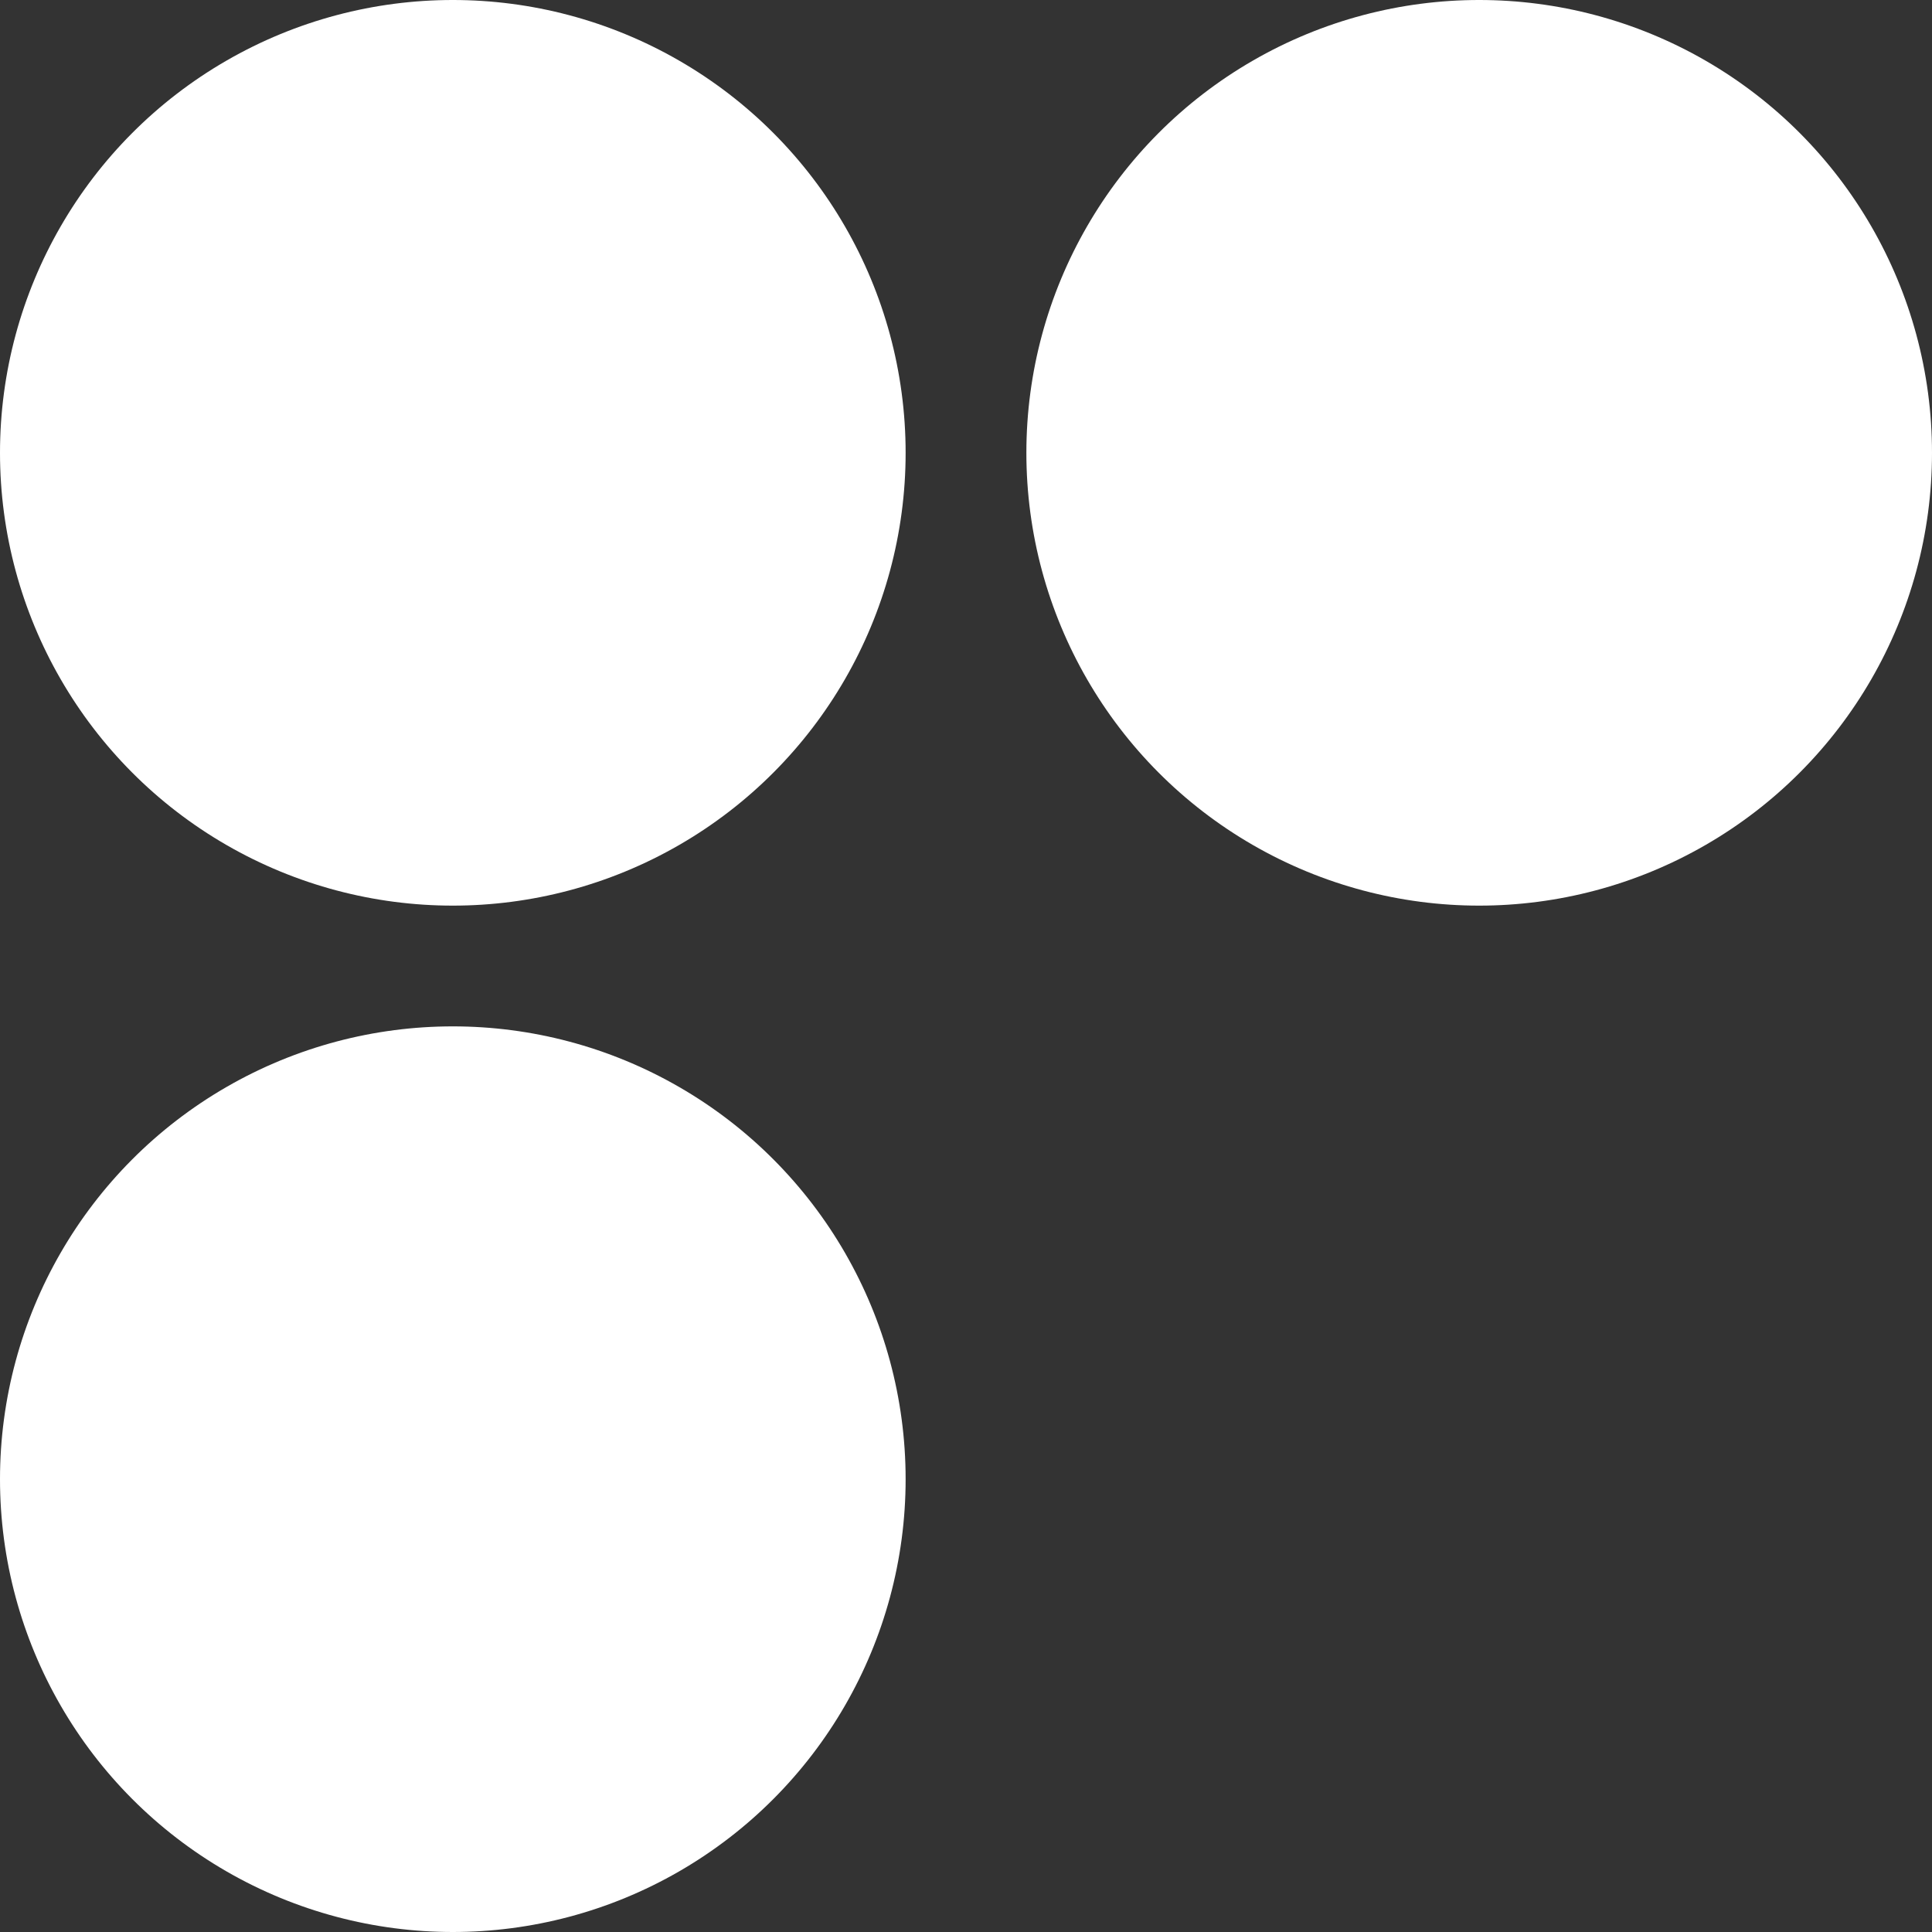 <svg
	xmlns="http://www.w3.org/2000/svg"
    width='32'
    height='32'
    viewBox='0 0 32 32'
  >
    <rect x="0" y="0" width="32" height="32" fill="#333333" stroke="none"/>
    <g transform='translate(-240 -16)'>
      <circle fill='#fff' cx='7.5' cy='7.5' r='7.5' transform='translate(240 33)' />
      <circle fill='#fff' cx='7.5' cy='7.5' r='7.5' transform='translate(240 16)' />
      <circle fill='#fff' cx='7.5' cy='7.5' r='7.5' transform='translate(257 16)' />
    </g>
</svg>